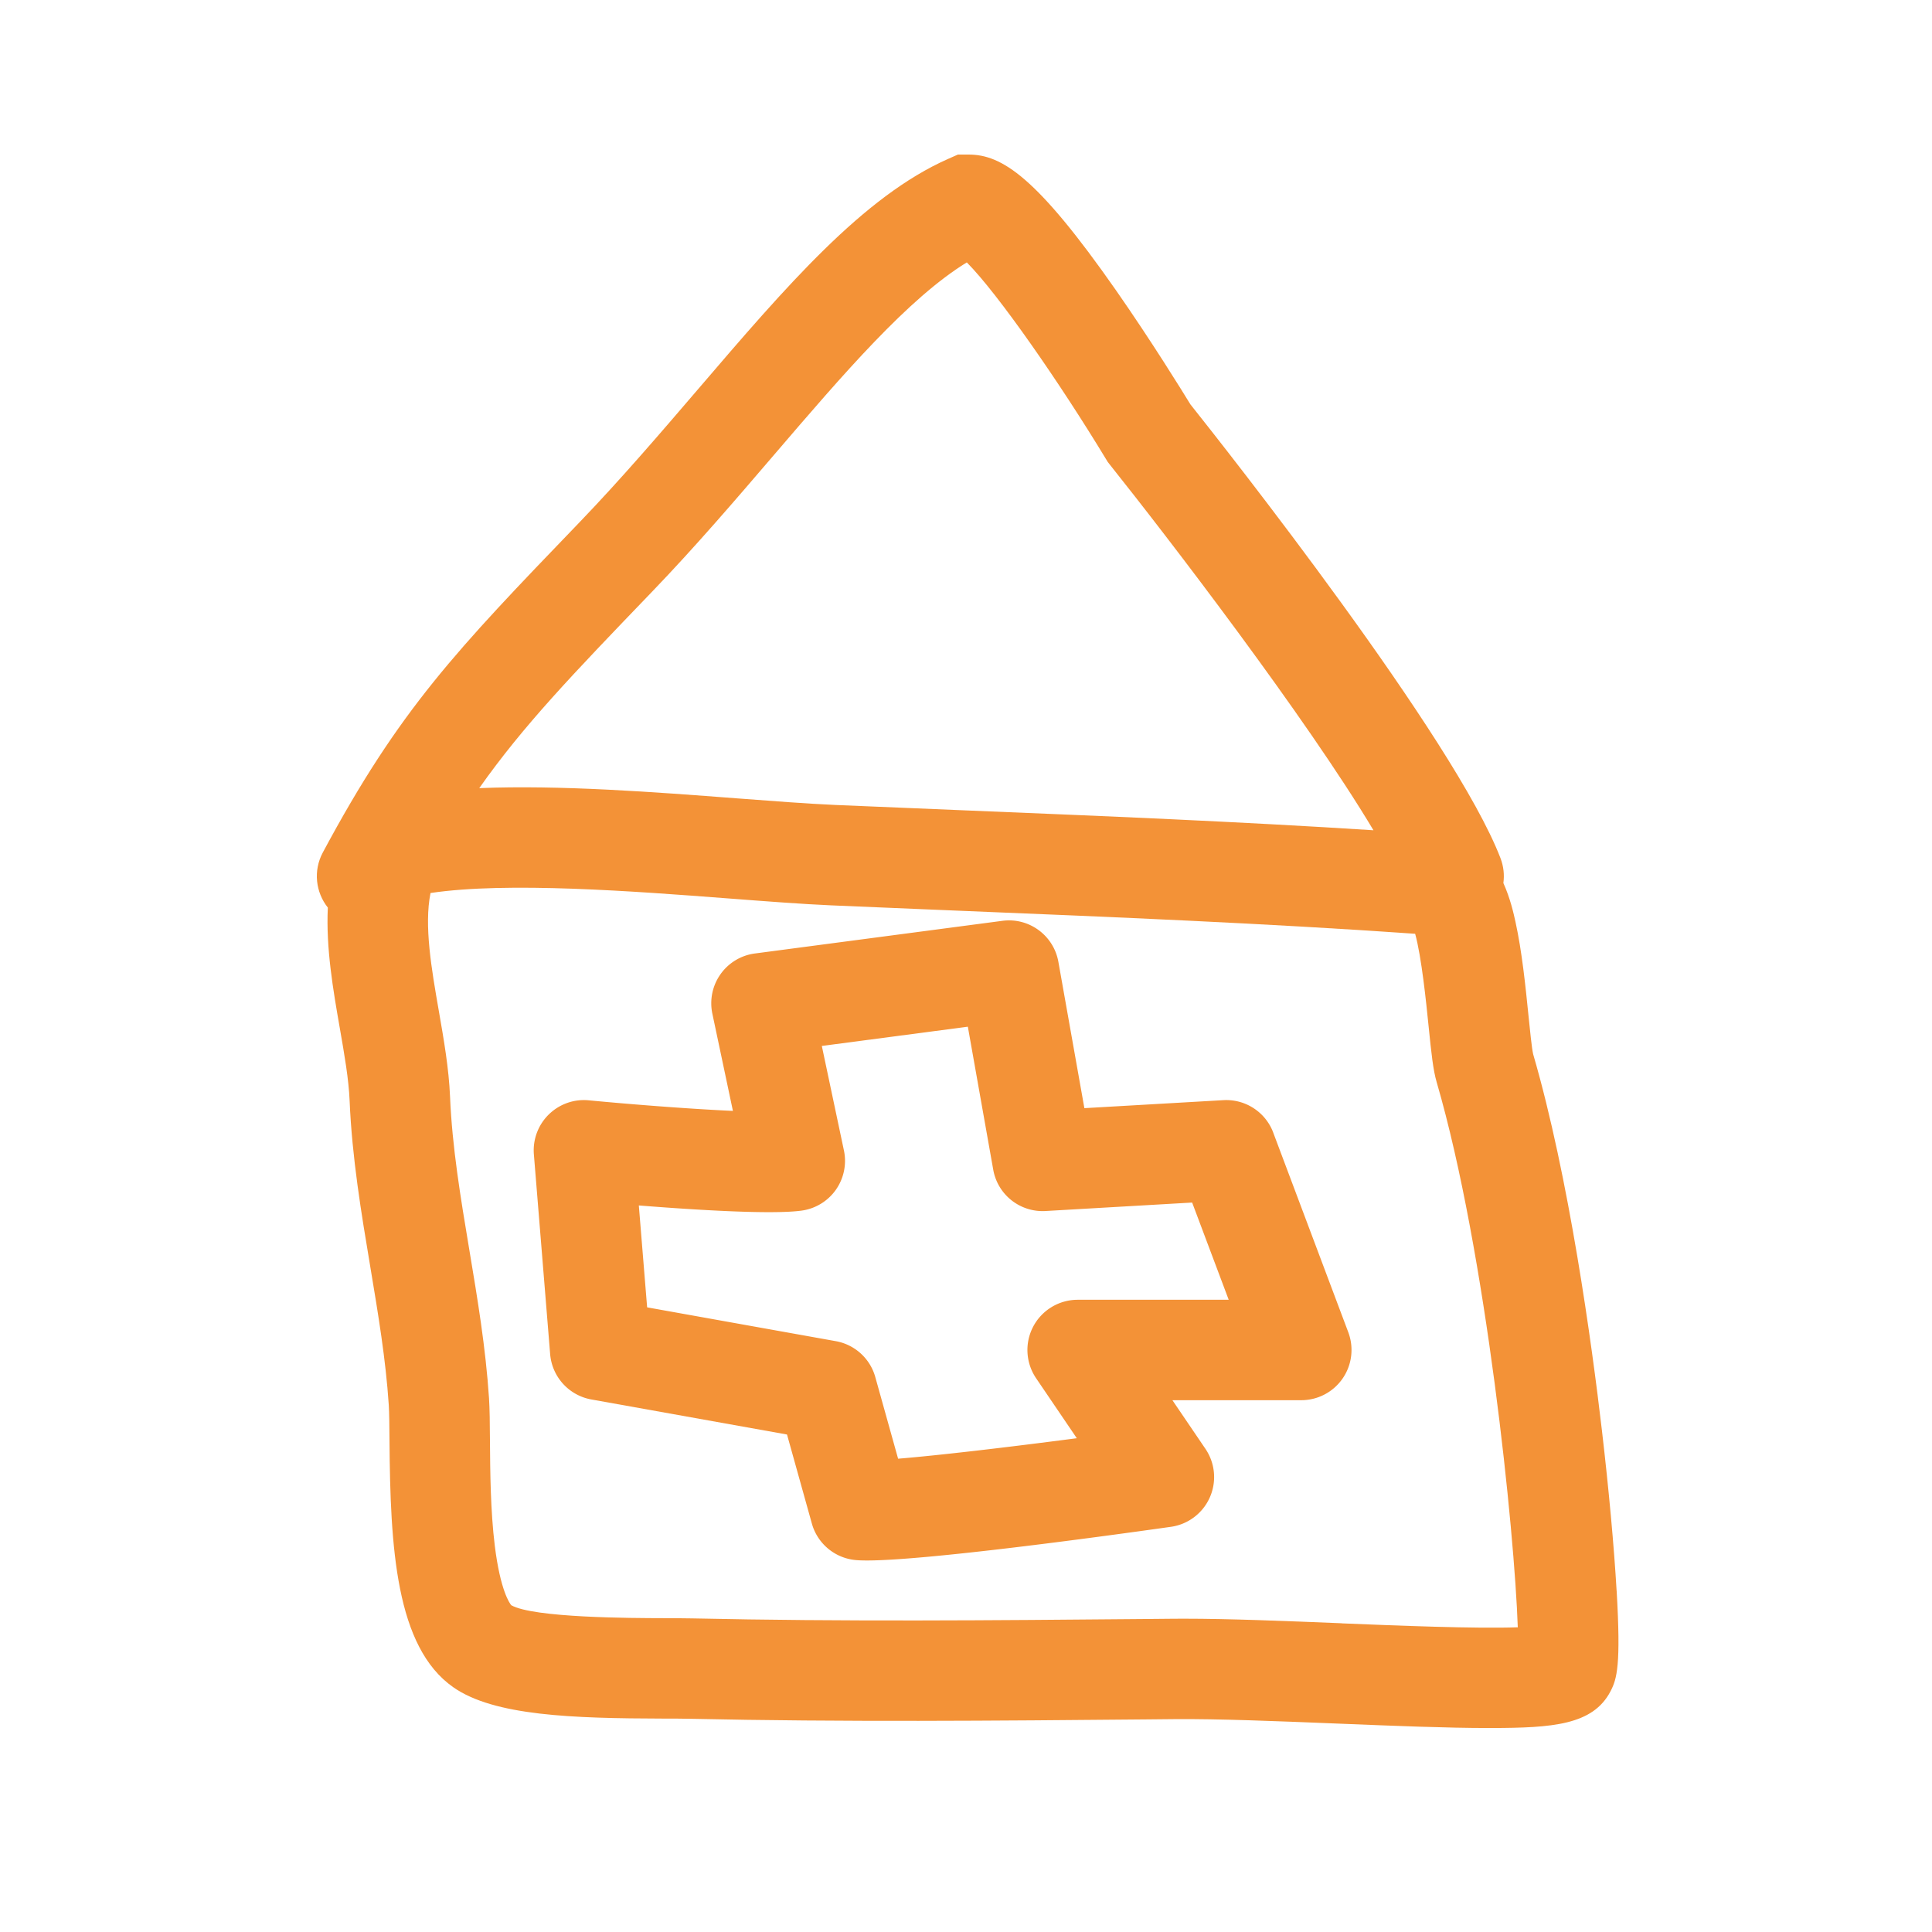 <svg xmlns="http://www.w3.org/2000/svg" width="500" height="500" fill="none"><path fill-rule="evenodd" clip-rule="evenodd" d="M316.597 284.72c5.68-.33 10.92 3.07 12.92 8.4l-.01-.01 19.43 51.68c1.5 4 .95 8.47-1.48 11.98-2.43 3.51-6.42 5.6-10.69 5.6h-33.35l8.55 12.59c2.52 3.72 2.95 8.46 1.13 12.57a13.008 13.008 0 01-10.07 7.61c-19.45 2.75-63.47 8.71-78.61 8.71-1.37 0-2.51-.04-3.37-.15a13 13 0 01-10.94-9.41l-6.43-23.04-50.64-9.07a13.003 13.003 0 01-10.66-11.74l-4.21-51.68c-.31-3.83 1.09-7.61 3.83-10.31s6.52-4.06 10.36-3.69c11.07 1.06 26.1 2.23 37.32 2.74l-5.32-25.16c-.75-3.55.01-7.24 2.1-10.2 2.09-2.96 5.32-4.91 8.91-5.38l64.04-8.45c6.89-.92 13.28 3.76 14.5 10.61l6.73 37.87 35.96-2.07zm-49.19 58.57a13.02 13.02 0 0111.49-6.91h39.09l-9.46-25.16-37.93 2.19c-6.6.38-12.4-4.21-13.55-10.7l-6.57-37-37.79 4.98 5.72 27.05c.75 3.53-.01 7.22-2.09 10.18a13.01 13.01 0 01-8.89 5.39c-7.78 1.05-27.6-.19-42.1-1.34l2.15 26.37 48.82 8.75c4.91.88 8.89 4.49 10.23 9.3l5.9 21.12c10.3-.84 27.97-2.91 46.25-5.3l-10.54-15.53c-2.7-3.99-2.98-9.14-.73-13.39z" fill="#F39237"/><path fill-rule="evenodd" clip-rule="evenodd" d="M414.591 370.32c1.77 15.17 3.12 29.89 3.79 41.43l.01-.01c1.11 19.16.1 22.71-1.58 25.94-4.56 8.8-15.15 9.49-30.78 9.53h-.82c-10.735 0-24.559-.561-38.044-1.108l-1.795-.073c-14.842-.6-30.093-1.217-41.381-1.119l-7.36.07c-38.74.35-78.79.7-118.03-.16-1.81-.04-4.17-.05-6.9-.05-23.48-.06-43.78-.7-54.36-8.09-14.92-10.41-16.34-36.14-16.54-63.85-.03-3.87-.06-7.21-.19-9.25-.778-11.755-2.718-23.381-4.772-35.681l-.018-.109c-2.32-13.87-4.72-28.22-5.34-42.93-.23-5.53-1.35-11.97-2.54-18.78-1.74-9.96-3.6-20.7-3.1-31.2-3.14-3.94-3.83-9.52-1.3-14.25 19.83-37.01 34.37-52.14 66.25-85.27l.25-.26c10.64-11.07 20.79-22.91 30.6-34.36 22.94-26.78 42.76-49.91 64.76-59.63l2.51-1.11h2.74c8.64 0 17.65 5.75 38.16 35.12 9.25 13.26 17.3 26.32 19.27 29.54 9.06 11.38 68.38 86.51 80.25 117.45.81 2.12 1.03 4.32.74 6.42 1.79 3.97 2.66 7.89 3.13 10.03 1.68 7.63 2.61 16.76 3.35 24.09.37 3.71.89 8.79 1.23 10.17 9.31 31.96 15.16 74.81 17.81 97.5zm-245.82-217.2l-.25.26-.01.01c-20.51 21.33-33.08 34.41-44.48 50.58 20.78-.86 45.47 1.02 66.63 2.64l.038.003c9.456.719 18.382 1.397 25.432 1.707 11.36.49 22.78.96 34.23 1.43l.133.005c34.568 1.419 70.132 2.878 104.957 5.115-17.51-29.29-53.28-75.89-68.23-94.63l-.52-.66-.44-.72c-12.01-19.83-27.92-42.76-36.05-50.95-15.15 9.282-32.003 28.943-49.735 49.628l-.172.2c-10.029 11.706-20.398 23.808-31.533 35.382zm178.231 266.972l.189.008.01.02c14.46.59 34.68 1.41 45.6 1.02-.82-24.42-8.15-96.99-21-141.11-.91-3.14-1.35-7.21-2.11-14.73l-.006-.058c-.572-5.663-1.77-17.513-3.444-23.582-38.48-2.7-78.33-4.34-116.92-5.92l-10.619-.441c-7.916-.327-15.815-.653-23.681-.999-7.429-.327-16.482-1.019-26.084-1.752l-.382-.029c-24.593-1.879-57.243-4.373-77.134-1.409-1.7 8.42.25 19.63 2.15 30.53 1.28 7.33 2.6 14.92 2.9 22.14.55 13.1 2.71 26.04 5 39.74 2.08 12.42 4.23 25.27 5.09 38.37.18 2.79.21 6.48.24 10.76l.001.109c.06 8.121.134 18.211 1.249 27.261 1.44 11.64 3.86 14.93 4.26 15.41 5.759 3.269 31.082 3.33 39.446 3.35h.004c2.87.01 5.35.02 7.41.06 38.572.854 78.139.505 116.431.167l8.159-.077c.898-.01 1.805-.01 2.742-.01h.008c11.668 0 26.29.595 40.491 1.172z" fill="#F39237"/></svg>